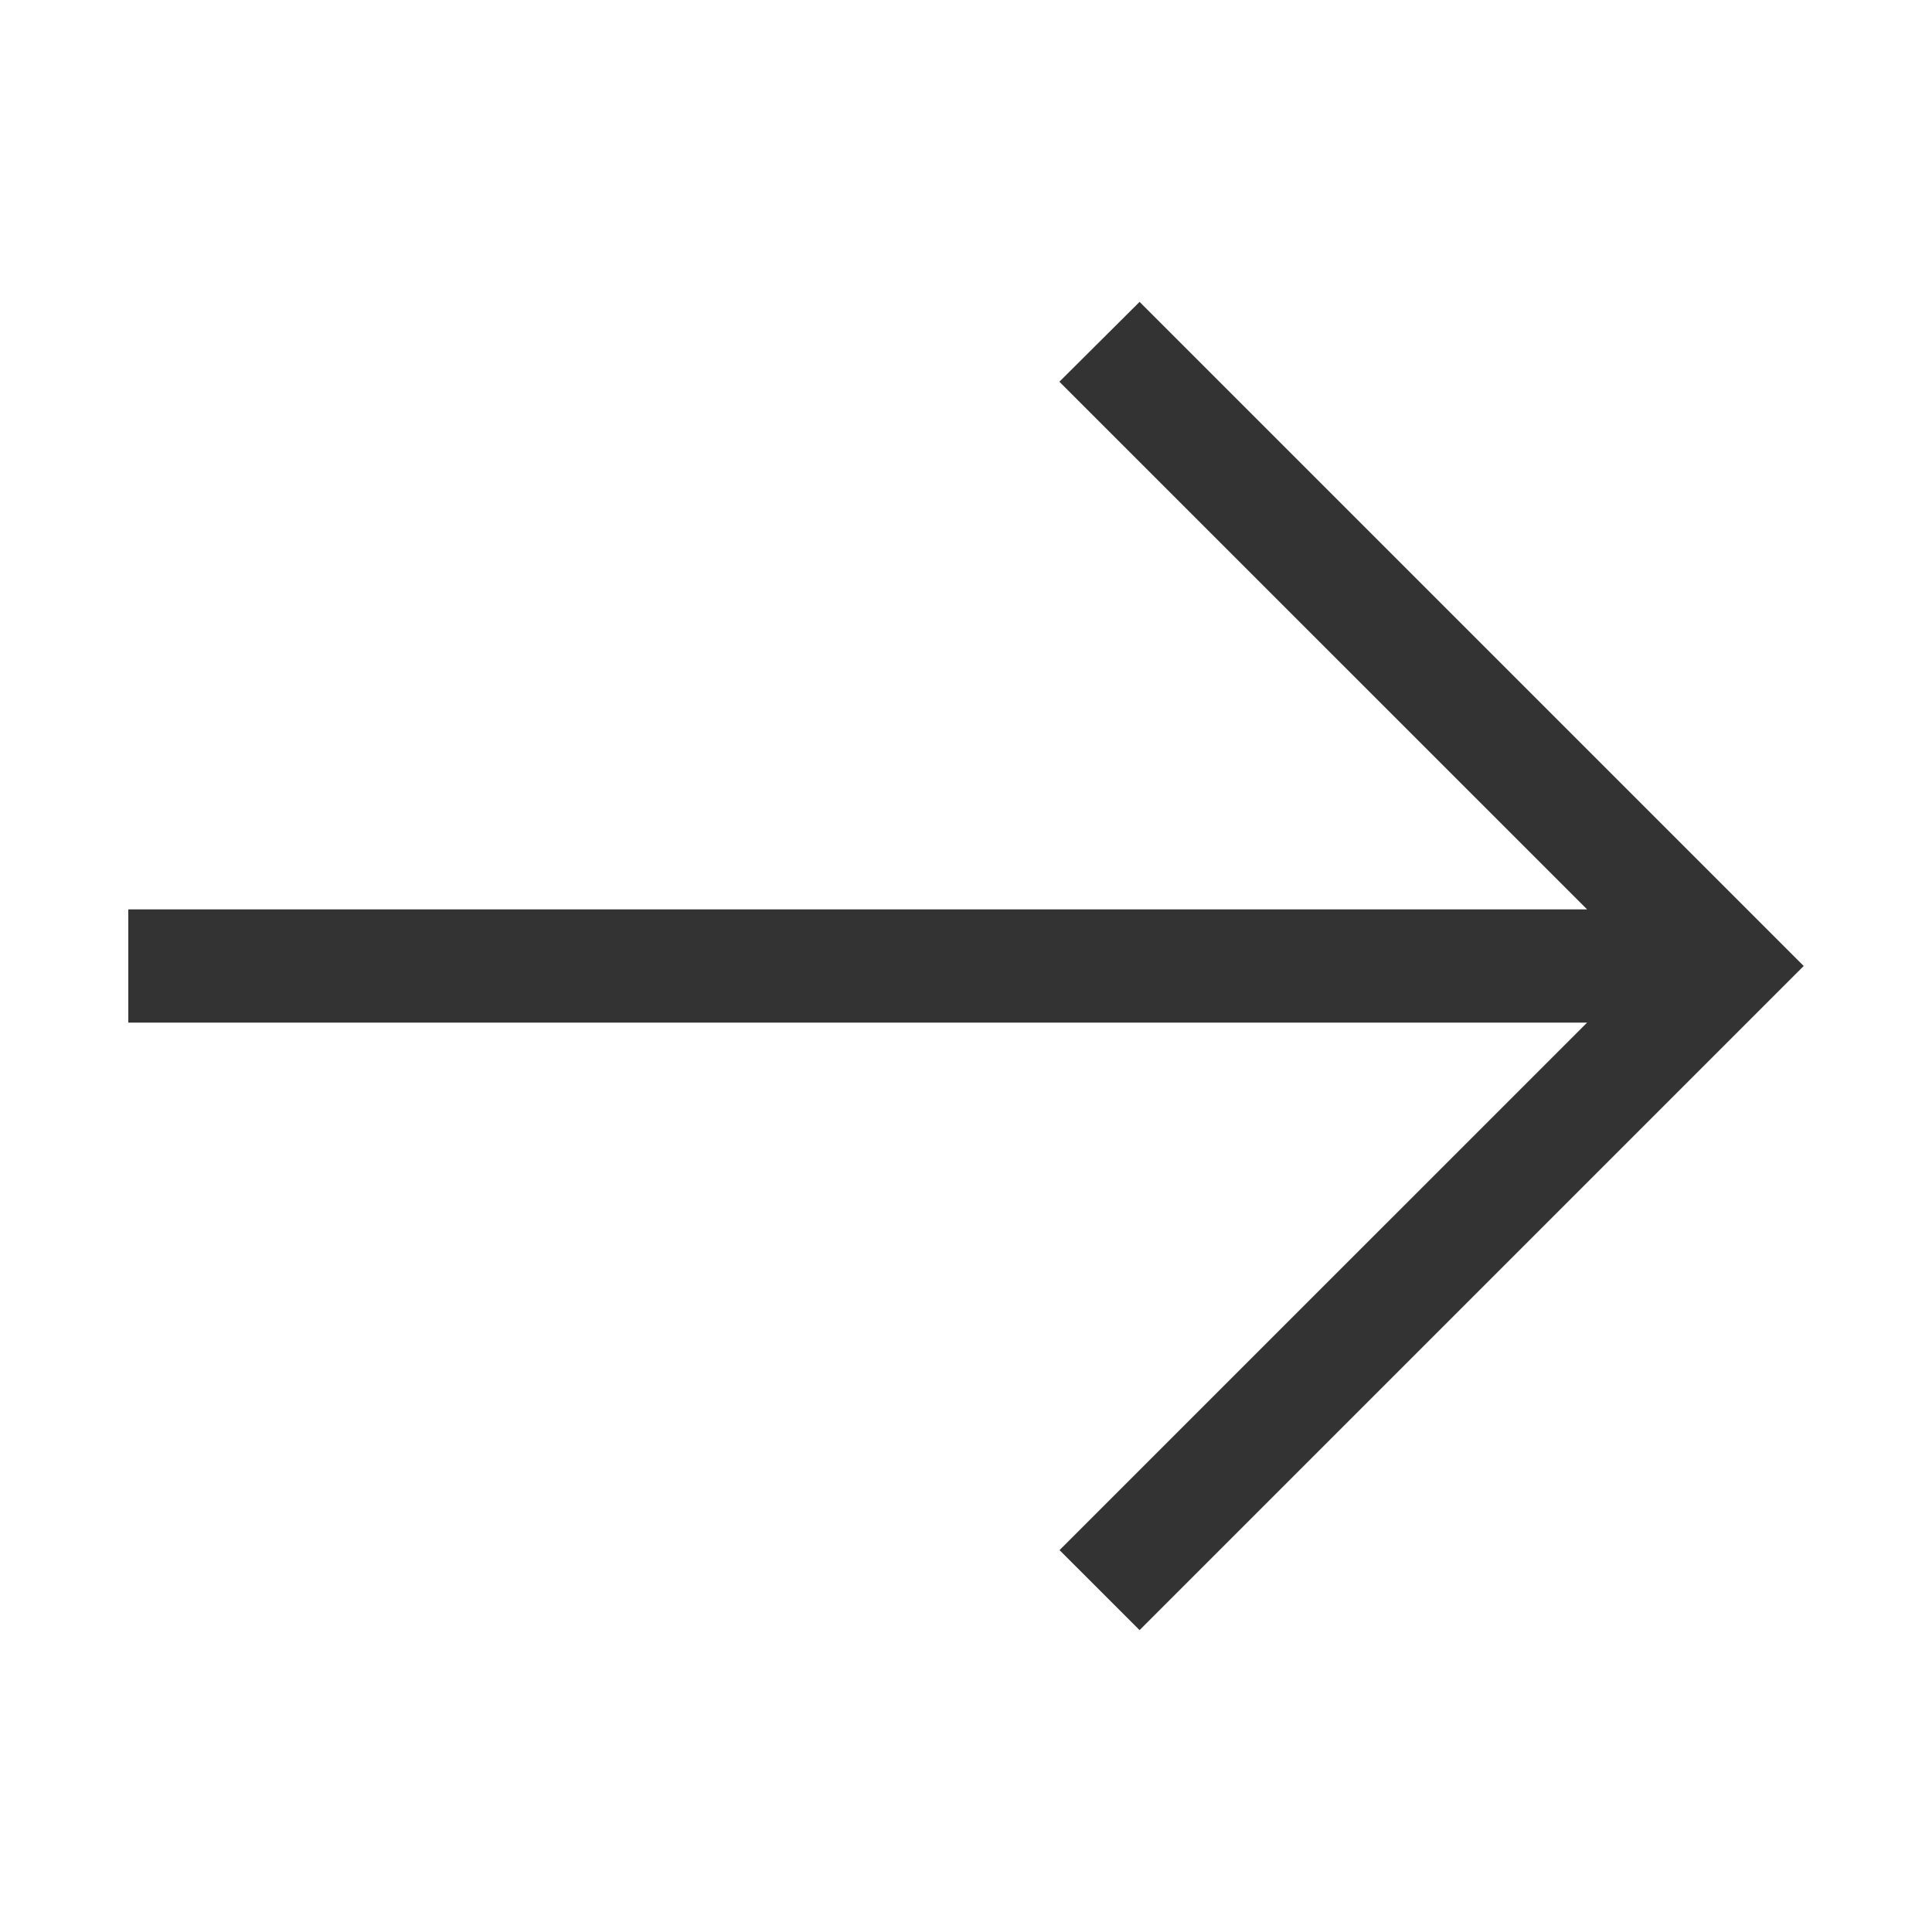 <svg data-name="Layer 1" id="Layer_1" viewBox="0 0 512 512" xmlns="http://www.w3.org/2000/svg"><path d="M478,256,302,432l-21.21-21.2L420.6,271H34V241H420.6L280.75,101.16,302,80Z" fill="#333333" opacity="1" original-fill="#000000"></path></svg>